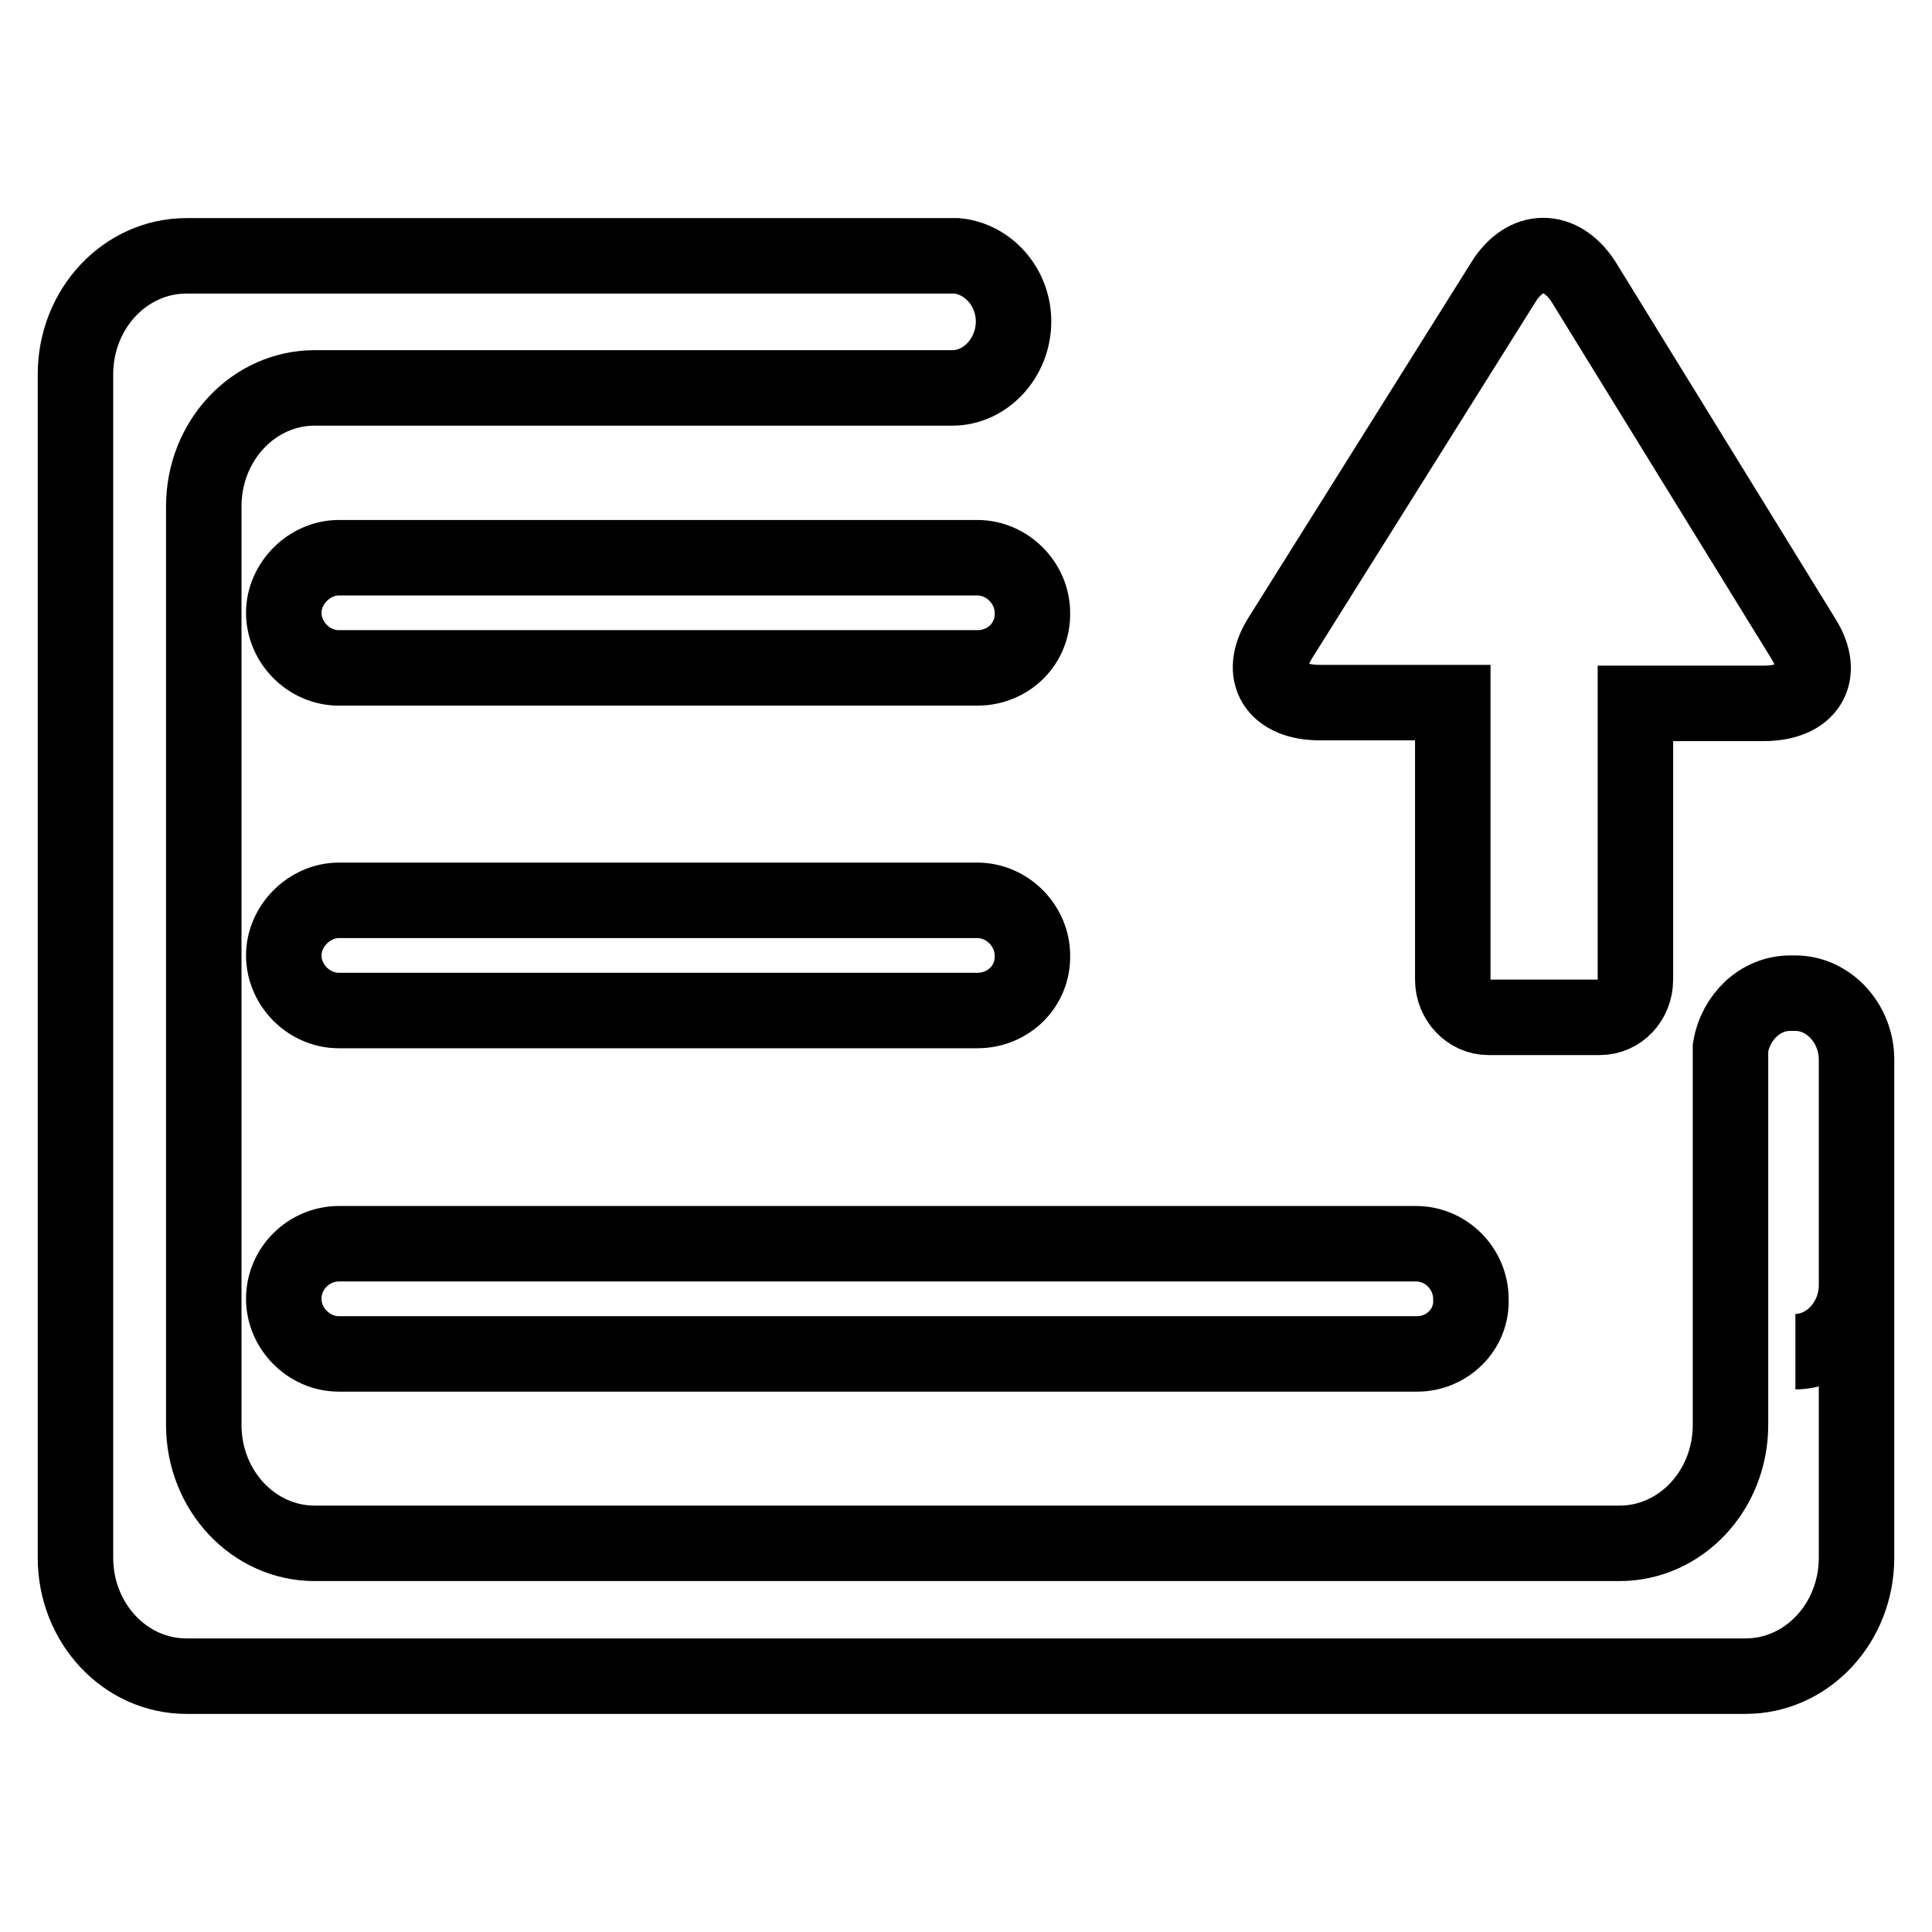 <?xml version="1.0" encoding="utf-8"?>
<!-- Svg Vector Icons : http://www.onlinewebfonts.com/icon -->
<!DOCTYPE svg PUBLIC "-//W3C//DTD SVG 1.1//EN" "http://www.w3.org/Graphics/SVG/1.1/DTD/svg11.dtd">
<svg version="1.1" xmlns="http://www.w3.org/2000/svg" xmlns:xlink="http://www.w3.org/1999/xlink" x="0px" y="0px" viewBox="0 0 256 256" enable-background="new 0 0 256 256" xml:space="preserve">
<g> <path stroke-width="10" fill-opacity="0" stroke="#000000"  d="M199.2,37.4l-29.6,47.2c-2.9,4.7-0.6,8.5,5.3,8.5h17.6v36.7c0,2.8,2.2,5,4.7,5H212c2.6,0,4.7-2.2,4.7-5 V93.2h17c5.9,0,8.2-3.8,5.3-8.5l-29.2-47.4C206.8,32.7,202.1,32.7,199.2,37.4z M246,170.3v36.1c0,8.7-6.6,15.7-14.7,15.7H24.7 c-8.1,0-14.7-7-14.7-15.7V49.6c0-8.7,6.6-15.7,14.7-15.7h102.1c4.1,0.4,7.5,4.1,7.5,8.7c0,4.8-3.7,8.8-8.1,8.8H41.7 c-8.1,0-14.7,7-14.7,15.7v121.7c0,8.7,6.6,15.7,14.7,15.7h172.9c8.1,0,14.7-7,14.7-15.7v-50c0.7-4.1,4-7.2,7.9-7.2h0.7 c4.4,0,8.1,4,8.1,8.8V170.3c0,4.8-3.7,8.8-8.1,8.8C242.3,179.1,246,175.2,246,170.3z M129.5,88.5H44.9c-4,0-7.3-3.4-7.3-7.3 s3.4-7.3,7.3-7.3h84.6c4,0,7.3,3.4,7.3,7.3C136.9,85.3,133.6,88.5,129.5,88.5z M129.5,133.9H44.9c-4,0-7.3-3.4-7.3-7.3 s3.4-7.3,7.3-7.3h84.6c4,0,7.3,3.4,7.3,7.3C136.9,130.7,133.6,133.9,129.5,133.9z M187.8,179.4H44.9c-4,0-7.3-3.4-7.3-7.3 c0-4.1,3.4-7.3,7.3-7.3h142.7c4.1,0,7.3,3.4,7.3,7.3C195.1,176.2,191.7,179.4,187.8,179.4z"/></g>
</svg>